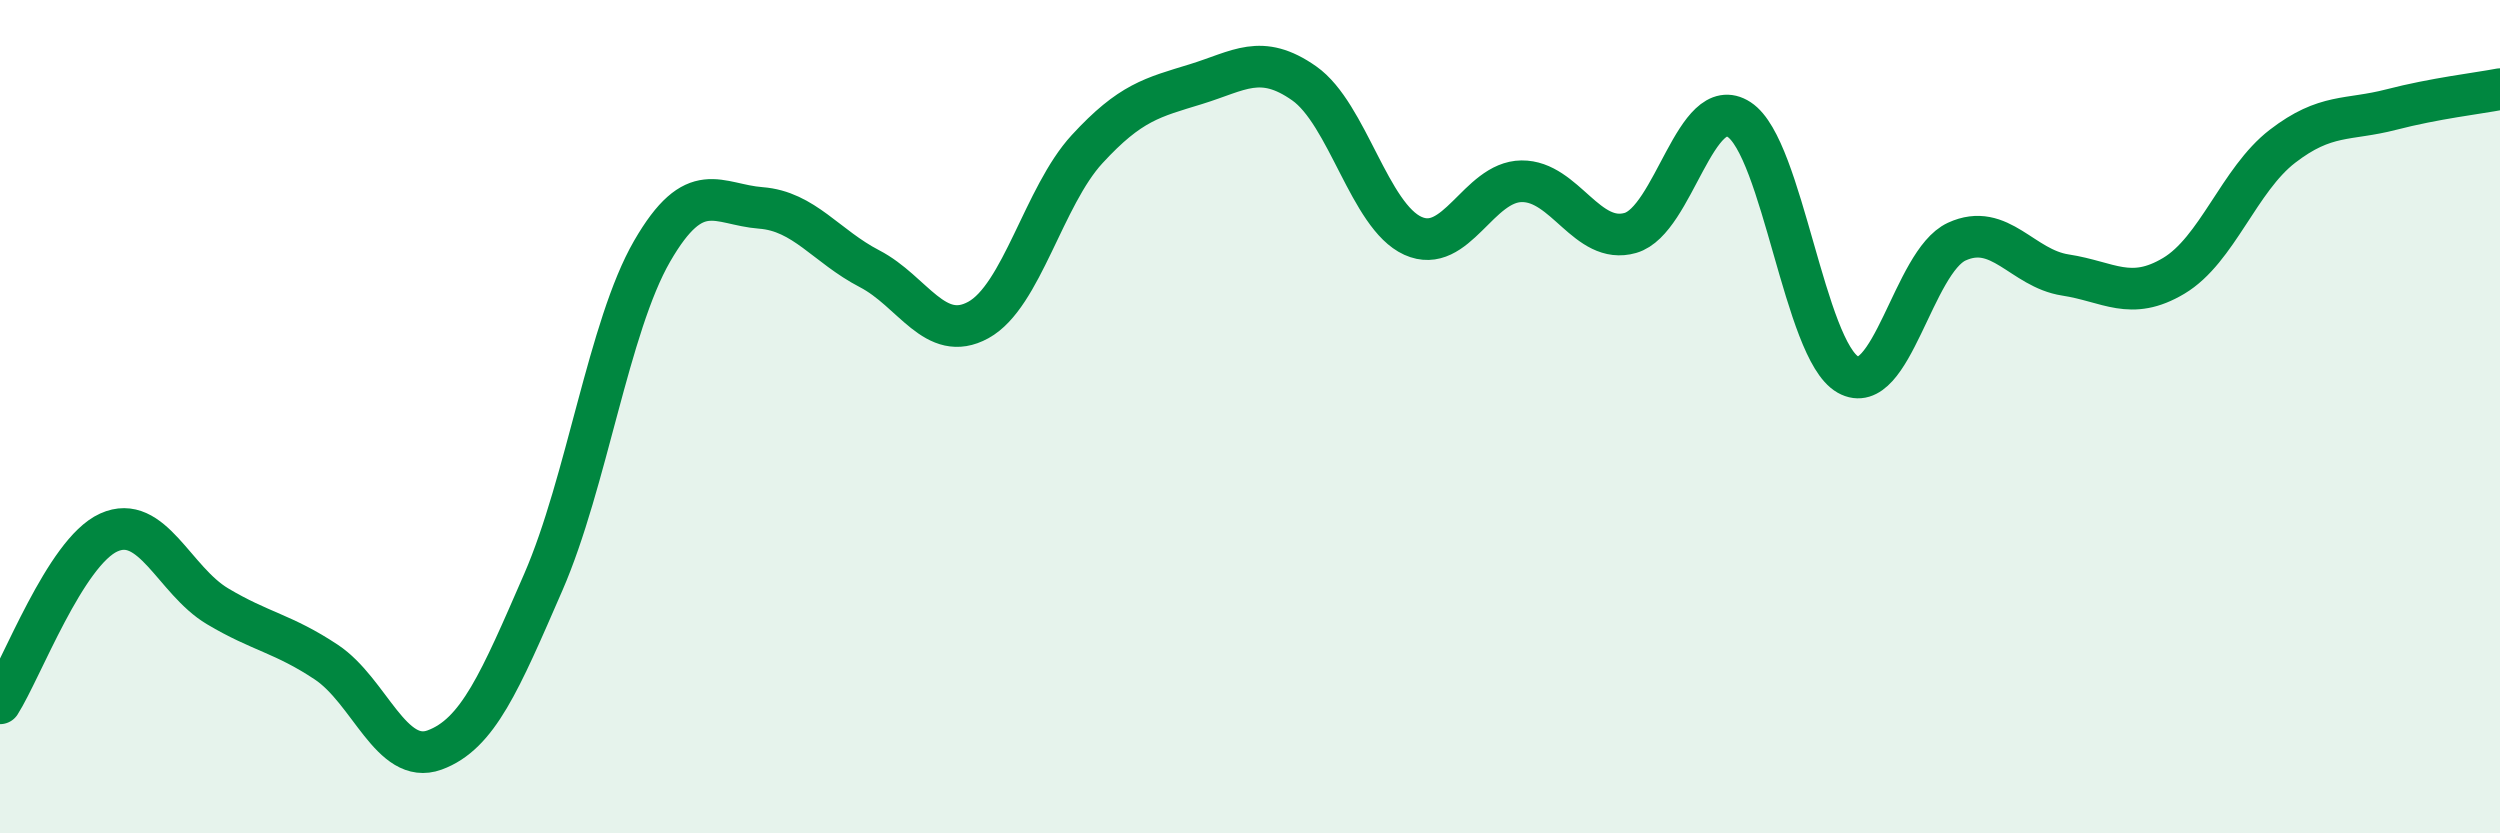 
    <svg width="60" height="20" viewBox="0 0 60 20" xmlns="http://www.w3.org/2000/svg">
      <path
        d="M 0,16.88 C 0.52,16.06 1.57,13.25 2.61,12.78 C 3.65,12.31 4.18,13.93 5.22,14.55 C 6.26,15.17 6.79,15.2 7.83,15.89 C 8.87,16.58 9.39,18.38 10.43,18 C 11.47,17.62 12,16.36 13.04,13.97 C 14.08,11.58 14.61,7.83 15.65,6.03 C 16.69,4.23 17.22,4.91 18.26,4.99 C 19.3,5.07 19.83,5.91 20.87,6.45 C 21.91,6.99 22.44,8.25 23.48,7.68 C 24.52,7.11 25.05,4.71 26.09,3.58 C 27.13,2.45 27.66,2.34 28.7,2.02 C 29.74,1.7 30.26,1.27 31.3,2 C 32.34,2.73 32.87,5.19 33.91,5.66 C 34.95,6.13 35.48,4.36 36.52,4.35 C 37.56,4.34 38.09,5.89 39.13,5.59 C 40.17,5.29 40.7,2.19 41.74,2.87 C 42.78,3.55 43.31,8.4 44.35,8.99 C 45.39,9.58 45.92,6.28 46.96,5.8 C 48,5.32 48.53,6.44 49.57,6.6 C 50.61,6.76 51.13,7.24 52.17,6.62 C 53.21,6 53.74,4.31 54.78,3.51 C 55.82,2.71 56.35,2.9 57.39,2.63 C 58.43,2.36 59.48,2.24 60,2.14L60 20L0 20Z"
        fill="#008740"
        opacity="0.1"
        stroke-linecap="round"
        stroke-linejoin="round"
      />
      <path
        d="M 0,16.88 C 0.52,16.06 1.57,13.25 2.61,12.78 C 3.65,12.31 4.18,13.93 5.22,14.55 C 6.26,15.17 6.79,15.2 7.83,15.89 C 8.87,16.58 9.39,18.38 10.43,18 C 11.47,17.62 12,16.36 13.04,13.97 C 14.08,11.58 14.61,7.83 15.65,6.03 C 16.69,4.23 17.22,4.91 18.26,4.99 C 19.3,5.07 19.83,5.91 20.87,6.45 C 21.91,6.99 22.44,8.25 23.48,7.68 C 24.52,7.11 25.05,4.71 26.09,3.58 C 27.13,2.45 27.66,2.34 28.7,2.02 C 29.74,1.7 30.26,1.27 31.3,2 C 32.34,2.73 32.87,5.19 33.91,5.66 C 34.95,6.13 35.48,4.36 36.52,4.35 C 37.56,4.34 38.09,5.89 39.13,5.59 C 40.17,5.29 40.7,2.19 41.74,2.87 C 42.78,3.55 43.31,8.4 44.35,8.99 C 45.39,9.58 45.92,6.28 46.96,5.8 C 48,5.32 48.53,6.44 49.57,6.6 C 50.61,6.76 51.13,7.24 52.17,6.62 C 53.21,6 53.74,4.31 54.78,3.51 C 55.82,2.71 56.35,2.9 57.39,2.63 C 58.43,2.36 59.48,2.24 60,2.14"
        stroke="#008740"
        stroke-width="1"
        fill="none"
        stroke-linecap="round"
        stroke-linejoin="round"
      />
    </svg>
  